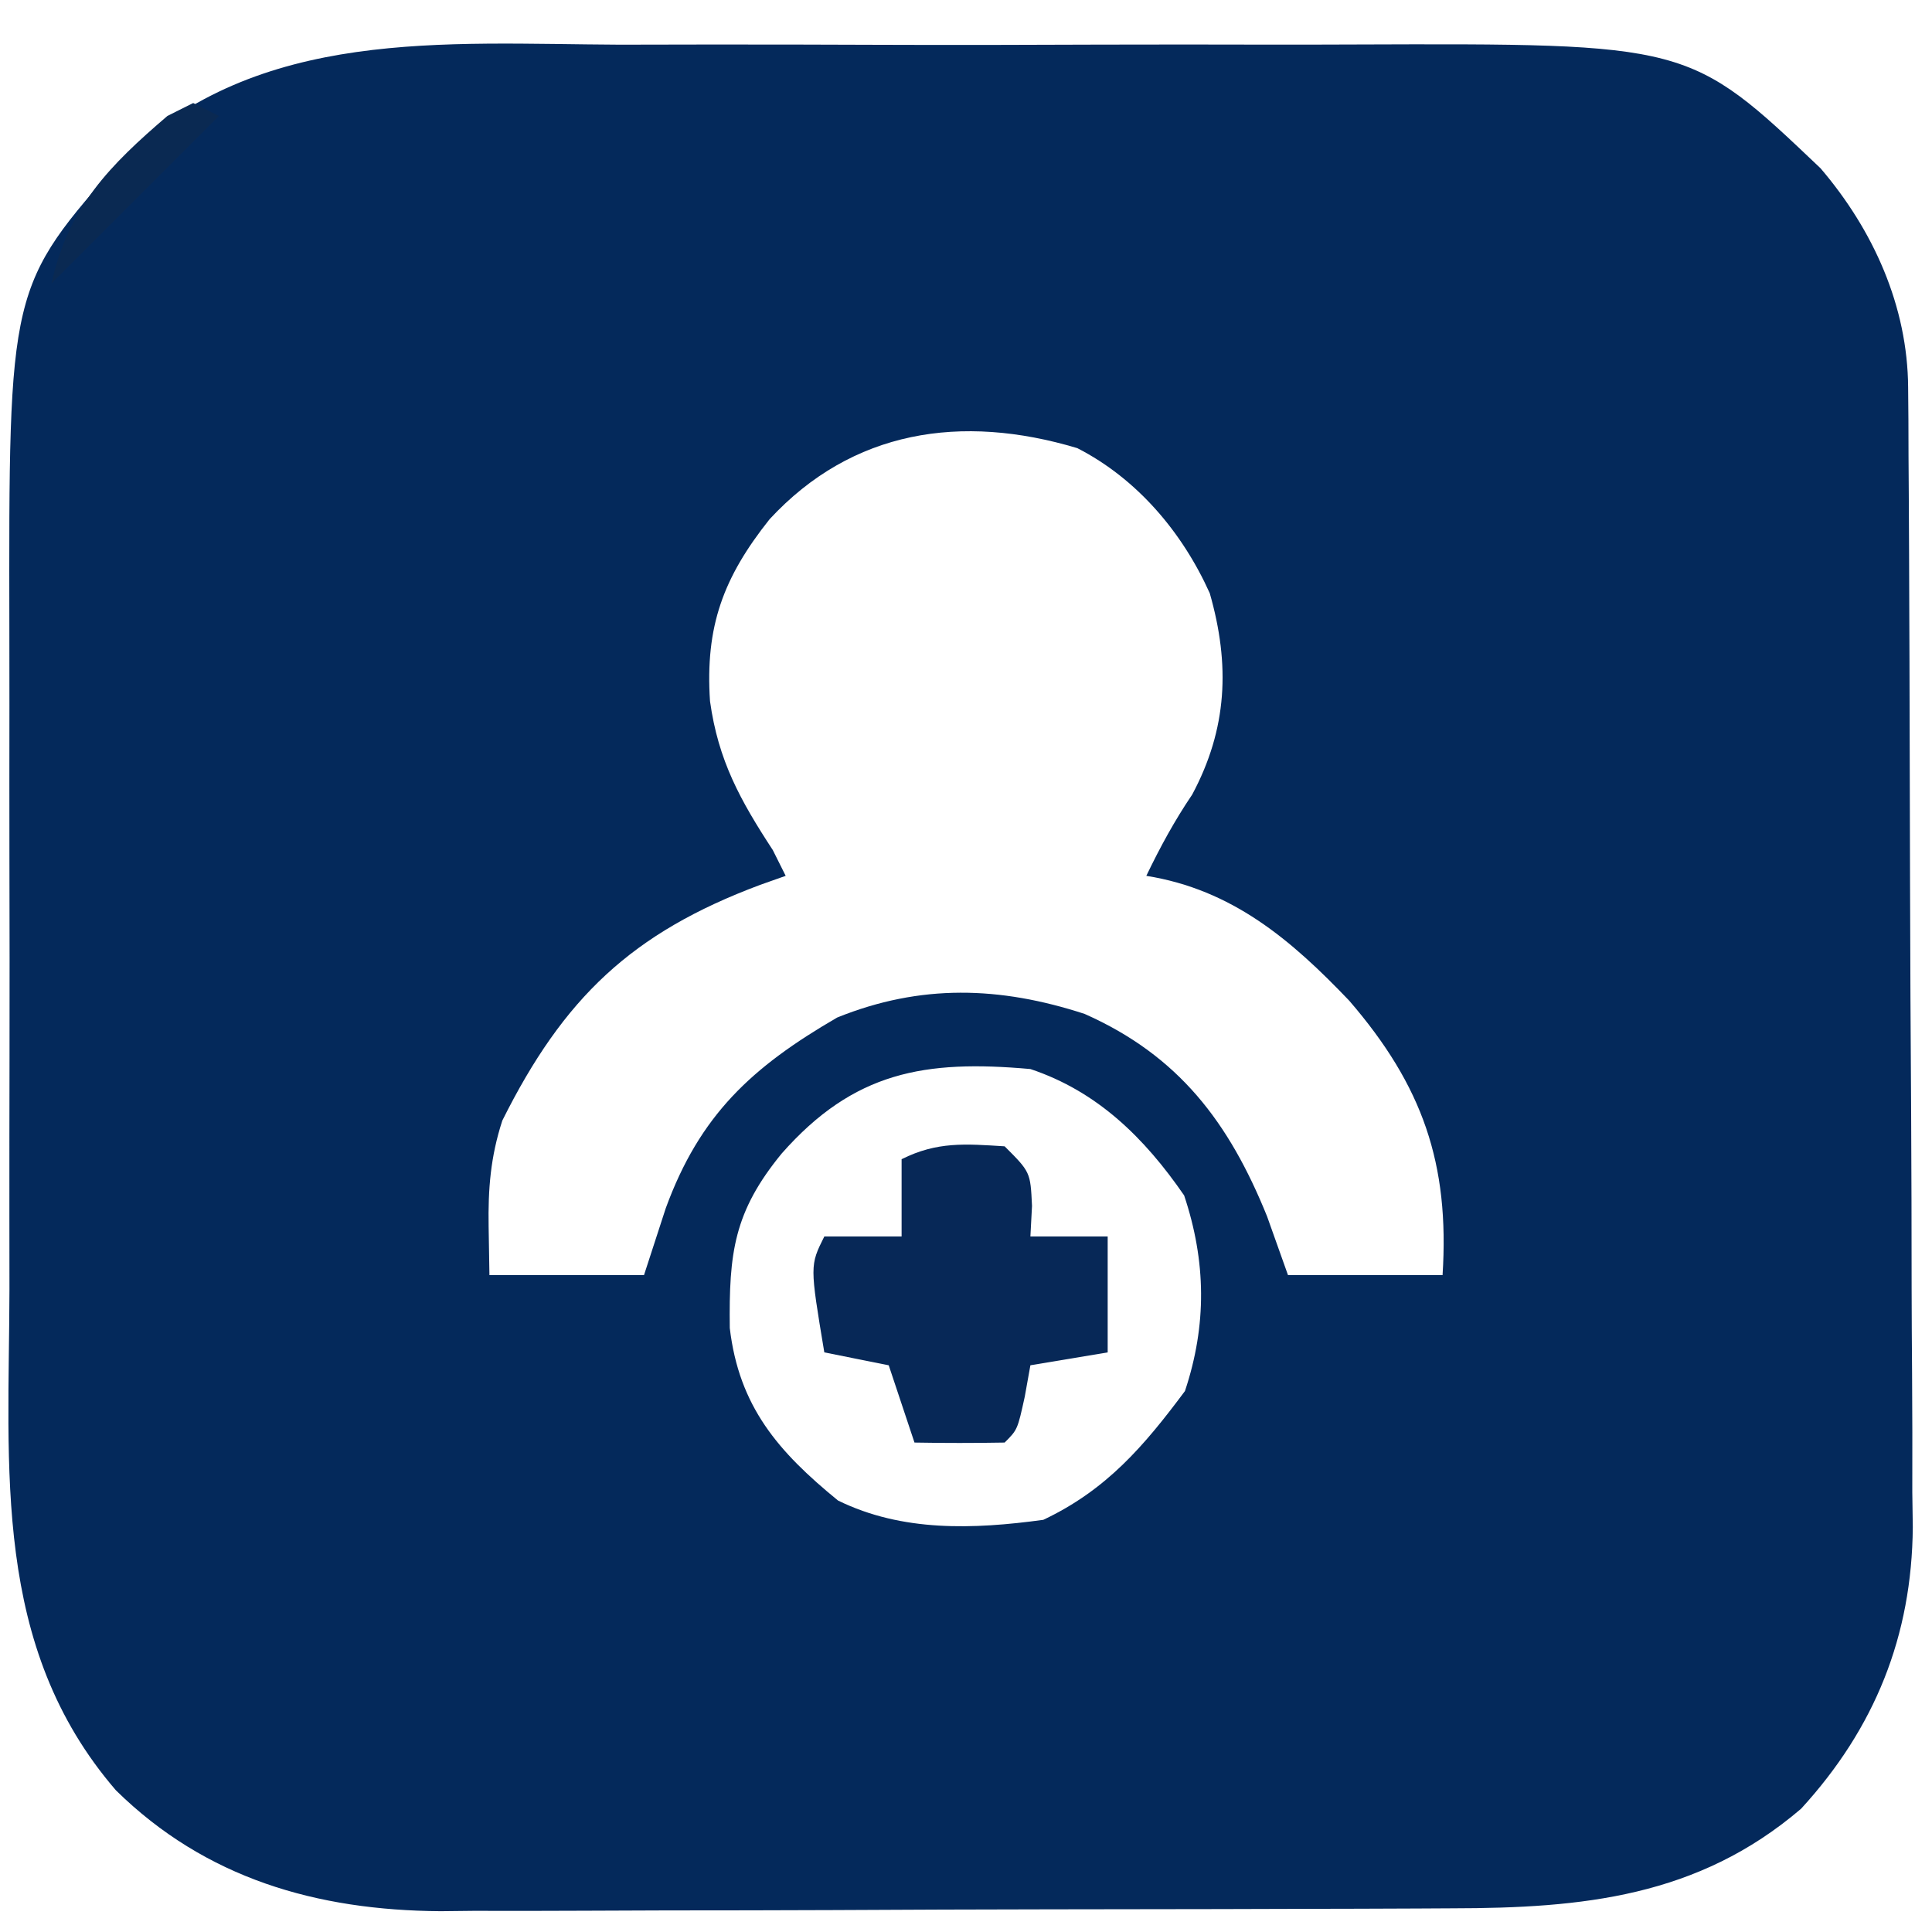 <svg xmlns="http://www.w3.org/2000/svg" width="150" height="150"><path d="M0 0 C2.155 -0.003 4.31 -0.007 6.465 -0.012 C10.967 -0.017 15.469 -0.009 19.971 0.01 C25.717 0.033 31.462 0.019 37.209 -0.005 C41.654 -0.019 46.1 -0.014 50.546 -0.004 C52.664 -0.001 54.781 -0.005 56.899 -0.014 C83.019 -0.104 83.019 -0.104 93.219 9.594 C97.314 14.384 99.985 20.298 100.022 26.628 C100.033 27.877 100.033 27.877 100.044 29.151 C100.047 30.061 100.049 30.971 100.052 31.909 C100.059 32.87 100.065 33.831 100.072 34.822 C100.092 38.009 100.103 41.196 100.113 44.383 C100.117 45.472 100.121 46.561 100.126 47.684 C100.146 53.452 100.161 59.22 100.17 64.988 C100.181 70.936 100.216 76.884 100.255 82.832 C100.282 87.414 100.29 91.995 100.293 96.576 C100.298 98.768 100.31 100.96 100.328 103.152 C100.353 106.227 100.352 109.302 100.345 112.377 C100.364 113.724 100.364 113.724 100.384 115.099 C100.315 123.544 97.445 130.703 91.711 136.961 C83.701 143.812 74.725 144.679 64.632 144.692 C63.72 144.697 62.809 144.702 61.87 144.707 C58.866 144.722 55.863 144.729 52.859 144.734 C50.762 144.74 48.665 144.746 46.567 144.752 C42.173 144.762 37.778 144.768 33.383 144.771 C27.77 144.777 22.158 144.801 16.545 144.829 C12.212 144.848 7.88 144.853 3.547 144.855 C1.479 144.858 -0.589 144.866 -2.657 144.879 C-5.56 144.896 -8.462 144.894 -11.364 144.888 C-12.629 144.902 -12.629 144.902 -13.919 144.916 C-23.542 144.849 -32.154 142.382 -39.125 135.531 C-48.776 124.336 -47.425 110.603 -47.391 96.656 C-47.392 94.722 -47.394 92.787 -47.396 90.852 C-47.399 86.811 -47.395 82.77 -47.386 78.729 C-47.374 73.571 -47.381 68.413 -47.393 63.256 C-47.4 59.265 -47.398 55.274 -47.393 51.283 C-47.391 49.382 -47.393 47.481 -47.398 45.58 C-47.449 18.792 -47.449 18.792 -38.629 8.844 C-27.988 -1.363 -13.679 -0.061 0 0 Z M11.625 36.844 C8.028 41.366 6.617 45.171 7 50.969 C7.639 55.581 9.344 58.656 11.875 62.531 C12.205 63.191 12.535 63.851 12.875 64.531 C11.897 64.877 11.897 64.877 10.898 65.23 C0.92 68.954 -4.372 74.009 -9.125 83.531 C-10.04 86.345 -10.237 88.831 -10.188 91.781 C-10.167 93.019 -10.146 94.256 -10.125 95.531 C-6.165 95.531 -2.205 95.531 1.875 95.531 C2.71 92.963 2.71 92.963 3.562 90.344 C6.209 83.099 10.235 79.383 16.875 75.531 C23.353 72.915 29.493 73.104 36.082 75.25 C43.393 78.493 47.298 83.673 50.25 90.969 C50.786 92.474 51.322 93.98 51.875 95.531 C55.835 95.531 59.795 95.531 63.875 95.531 C64.427 86.879 62.327 80.824 56.625 74.219 C52.111 69.492 47.545 65.598 40.875 64.531 C41.947 62.304 43.051 60.271 44.438 58.219 C47.166 53.118 47.395 48.152 45.801 42.59 C43.67 37.851 40.153 33.697 35.516 31.324 C26.52 28.623 18.032 29.916 11.625 36.844 Z M12.562 86.094 C8.851 90.624 8.466 93.802 8.535 99.637 C9.251 105.736 12.3 109.245 16.938 113.031 C21.932 115.484 27.474 115.268 32.875 114.531 C37.782 112.212 40.686 108.813 43.875 104.531 C45.585 99.402 45.521 94.47 43.812 89.344 C40.734 84.875 37.073 81.264 31.875 79.531 C23.678 78.798 18.17 79.73 12.562 86.094 Z " fill="#04295B" transform="translate(48.125,3.469)"></path><path d="M0 0 C2 2 2 2 2.125 4.625 C2.084 5.409 2.042 6.192 2 7 C3.98 7 5.96 7 8 7 C8 9.97 8 12.94 8 16 C6.02 16.33 4.04 16.66 2 17 C1.856 17.804 1.711 18.609 1.562 19.438 C1 22 1 22 0 23 C-2.333 23.041 -4.667 23.042 -7 23 C-7.66 21.02 -8.32 19.04 -9 17 C-10.65 16.67 -12.3 16.34 -14 16 C-15.125 9.25 -15.125 9.25 -14 7 C-12.02 7 -10.04 7 -8 7 C-8 5.02 -8 3.04 -8 1 C-5.237 -0.381 -3.053 -0.191 0 0 Z " fill="#072857" transform="translate(78,89)"></path><path d="M0 0 C0.66 0.33 1.32 0.66 2 1 C-2.333 5.333 -6.667 9.667 -11 14 C-9.7 8.077 -6.47 4.827 -2 1 C-1.34 0.67 -0.68 0.34 0 0 Z " fill="#0A2952" transform="translate(15,8)"></path></svg>